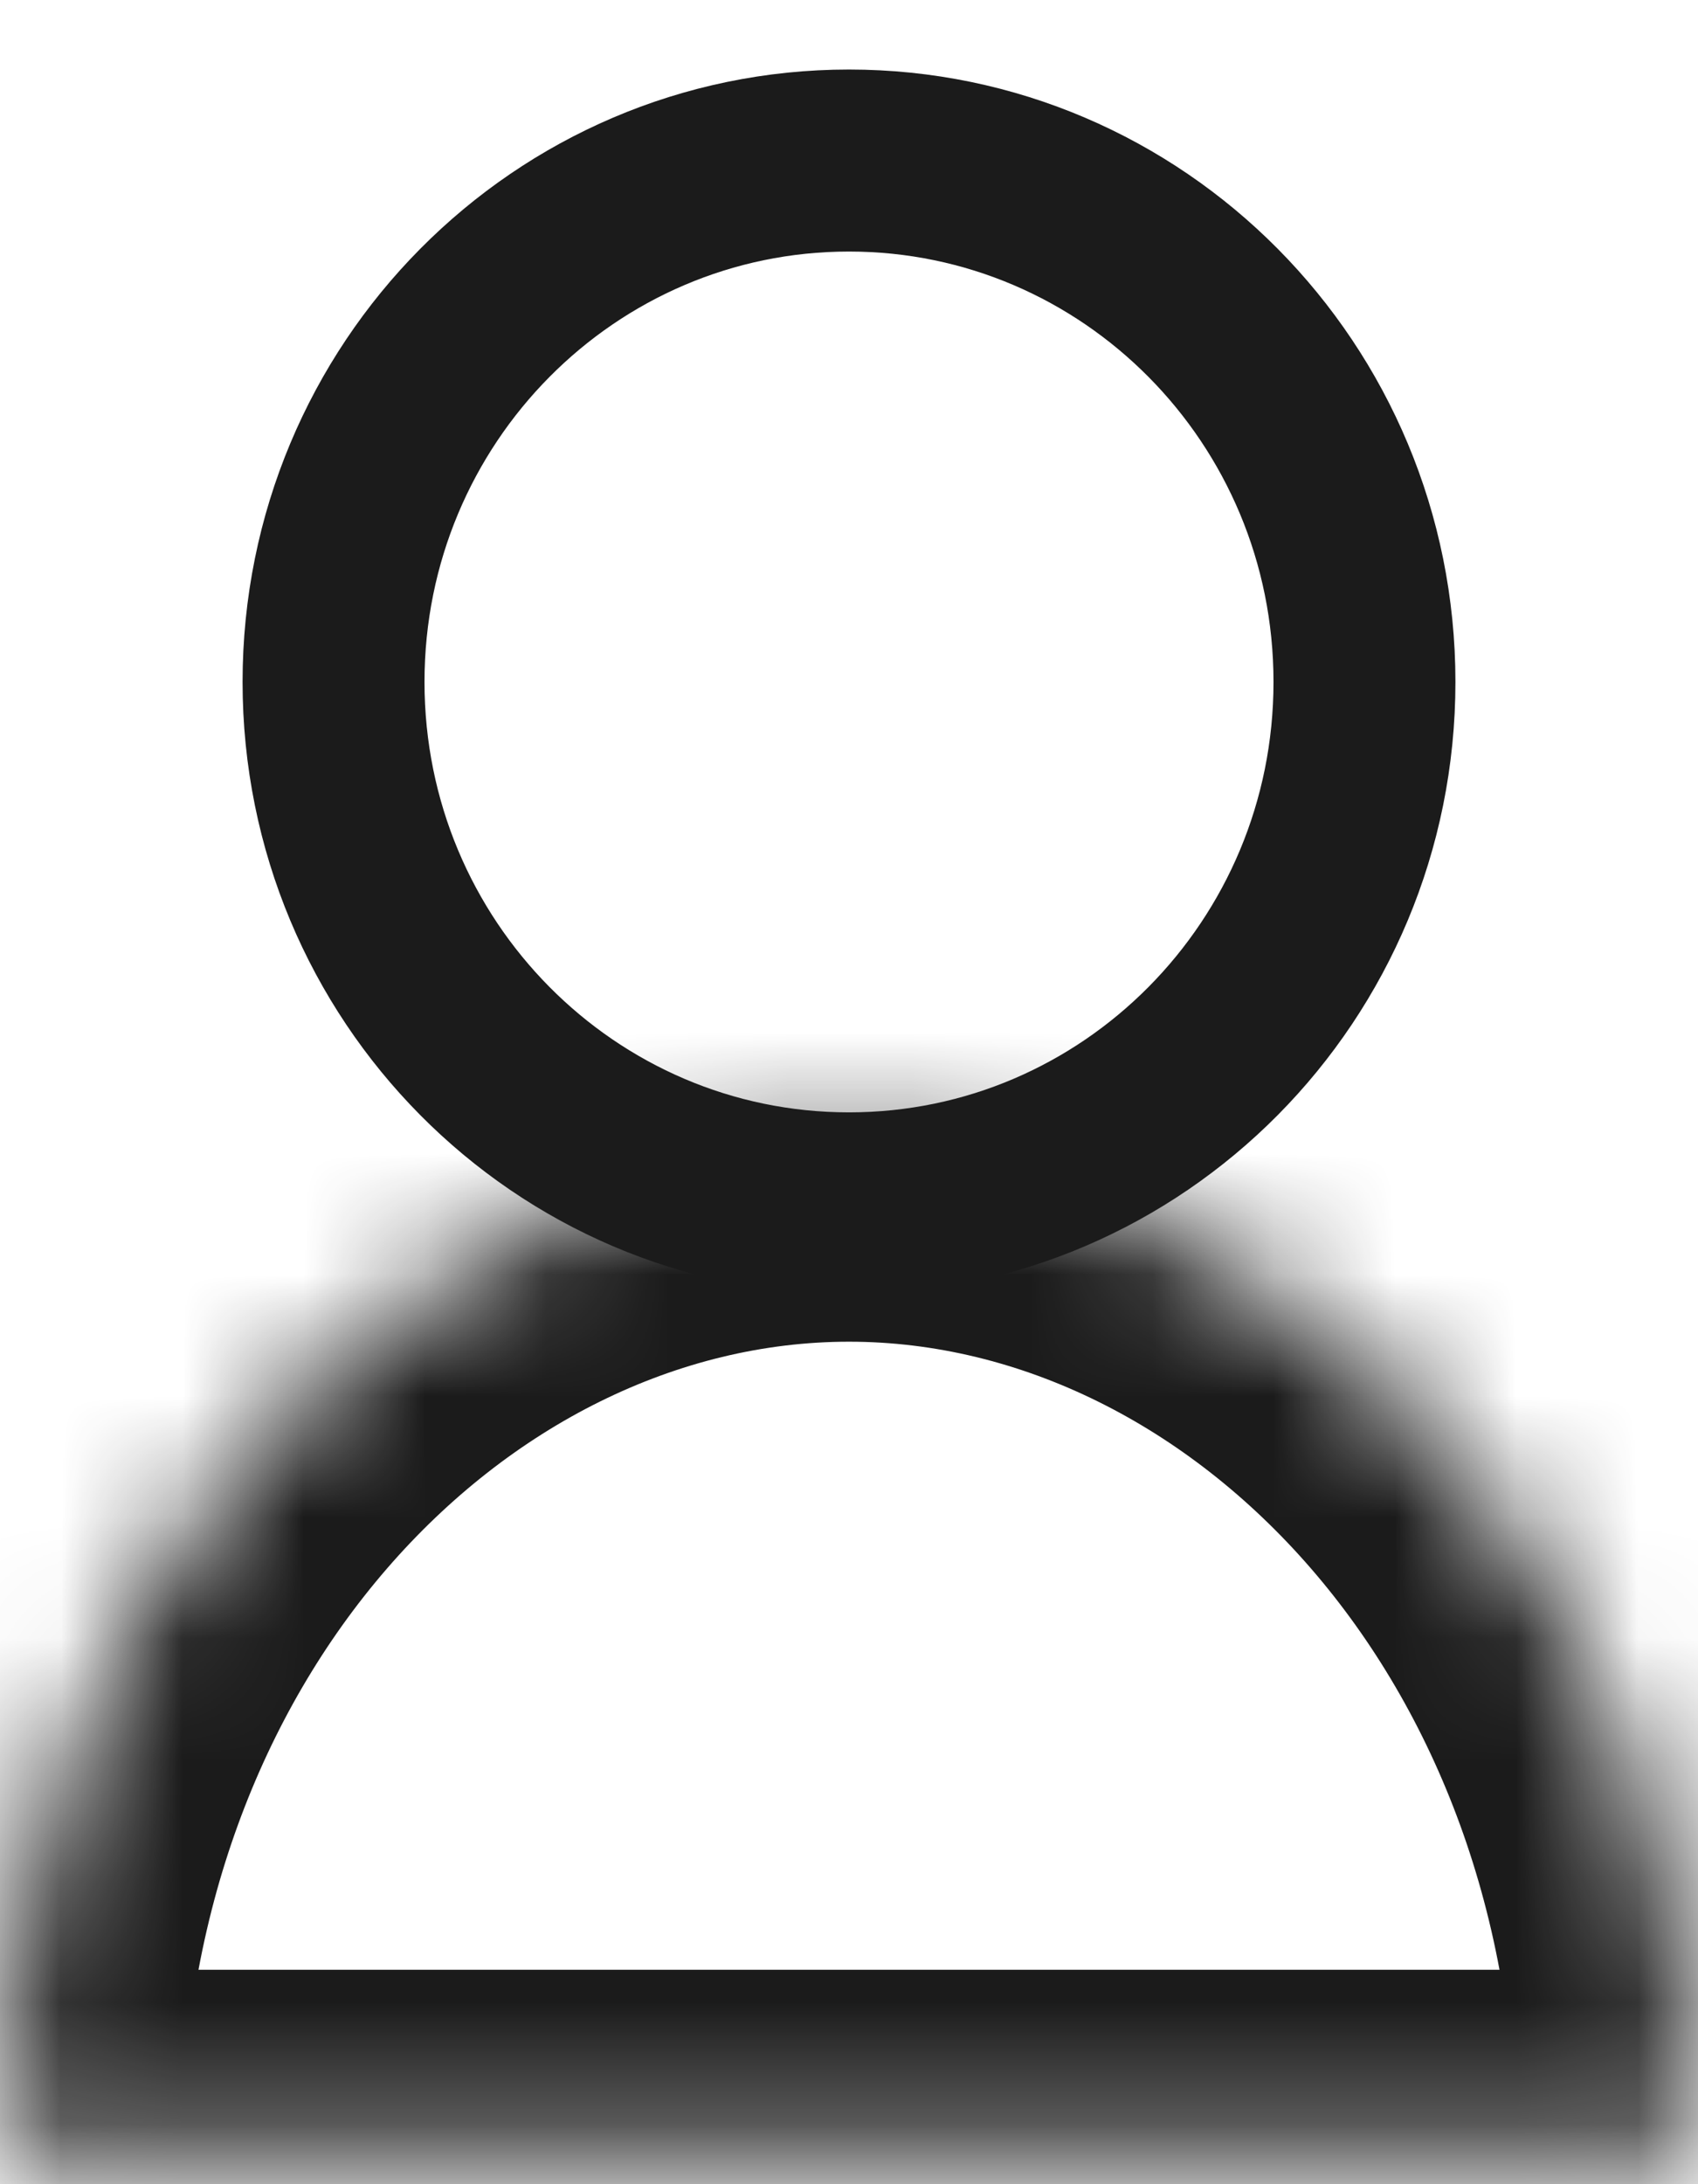 <svg width="14" height="18" viewBox="0 0 14 18" fill="none" xmlns="http://www.w3.org/2000/svg">
<path d="M11.25 5.62C11.25 8 9.341 9.917 7 9.917C4.659 9.917 2.75 8 2.75 5.62C2.75 3.24 4.659 1.323 7 1.323C9.341 1.323 11.25 3.24 11.25 5.62Z" stroke="#1B1B1B" stroke-width="1.5"/>
<mask id="path-2-inside-1_31_3971" fill="white">
<path fill-rule="evenodd" clip-rule="evenodd" d="M0 17.733H14C14 13.217 10.866 9.557 7 9.557C3.134 9.557 2.77992e-05 13.217 0 17.733Z"/>
</mask>
<path d="M0 17.733L-1.5 17.733L-1.5 19.233H0V17.733ZM14 17.733V19.233H15.5L15.5 17.733L14 17.733ZM0 19.233H14V16.233H0V19.233ZM7 11.057C9.827 11.057 12.5 13.819 12.5 17.733L15.5 17.733C15.5 12.616 11.905 8.057 7 8.057V11.057ZM1.5 17.733C1.5 13.819 4.173 11.057 7 11.057V8.057C2.095 8.057 -1.5 12.616 -1.5 17.733L1.5 17.733Z" fill="#1B1B1B" mask="url(#path-2-inside-1_31_3971)"/>
</svg>
